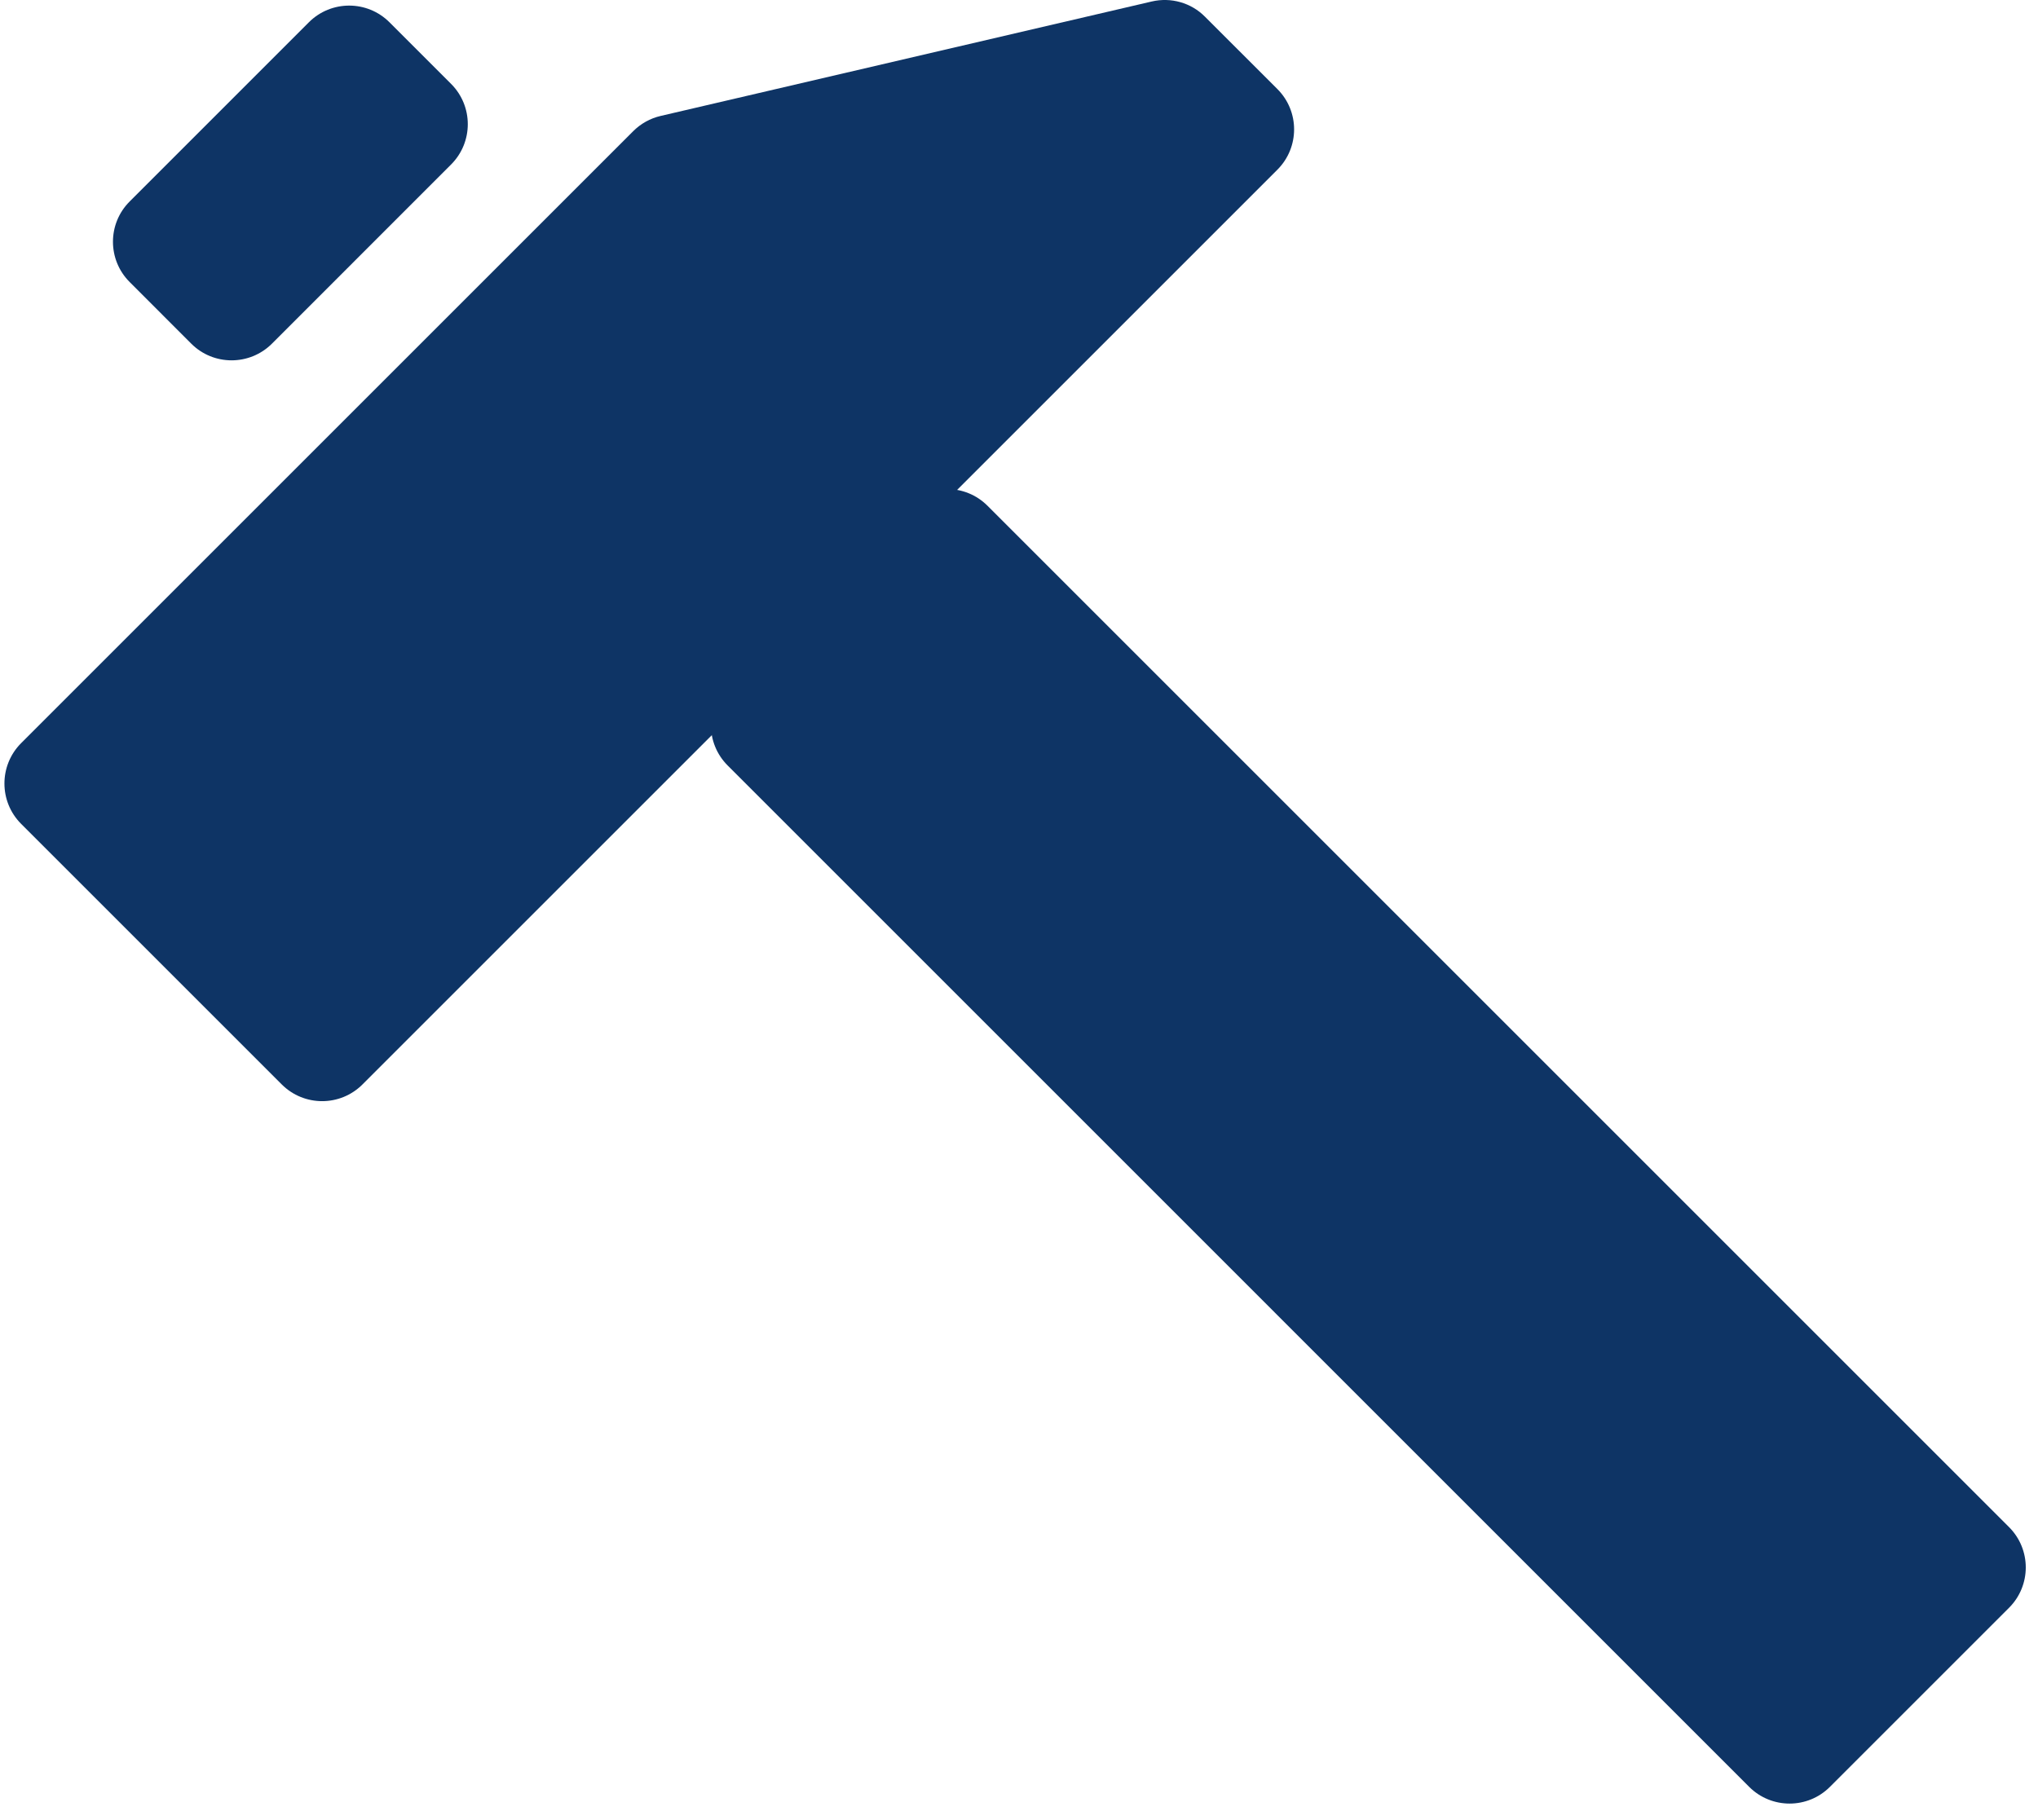 <svg width="75" height="67" viewBox="0 0 75 67" fill="none" xmlns="http://www.w3.org/2000/svg">
<path d="M47.009 3.278C47.829 4.098 47.829 5.426 47.009 6.246L13.339 39.916C12.519 40.736 11.191 40.736 10.369 39.916L0.776 30.323C-0.041 29.503 -0.041 28.175 0.776 27.355L23.303 4.828C23.58 4.552 23.929 4.356 24.31 4.268L42.385 0.055C43.092 -0.11 43.834 0.1 44.344 0.615L47.009 3.278Z" fill="#0E3465"/>
<path d="M73.935 56.21C74.755 57.03 74.755 58.358 73.935 59.178L67.341 65.772C66.523 66.59 65.193 66.59 64.373 65.772L26.778 28.175C25.958 27.355 25.958 26.028 26.778 25.208L33.373 18.613C34.19 17.796 35.518 17.796 36.338 18.613L73.935 56.21Z" fill="#0E3465"/>
<path d="M16.6 3.087C17.42 3.907 17.42 5.235 16.6 6.055L10.008 12.649C9.188 13.467 7.857 13.469 7.038 12.649L4.772 10.381C3.952 9.563 3.952 8.233 4.772 7.416L11.366 0.821C12.186 0.001 13.514 0.001 14.334 0.821L16.6 3.087Z" fill="#0E3465"/>
</svg>
